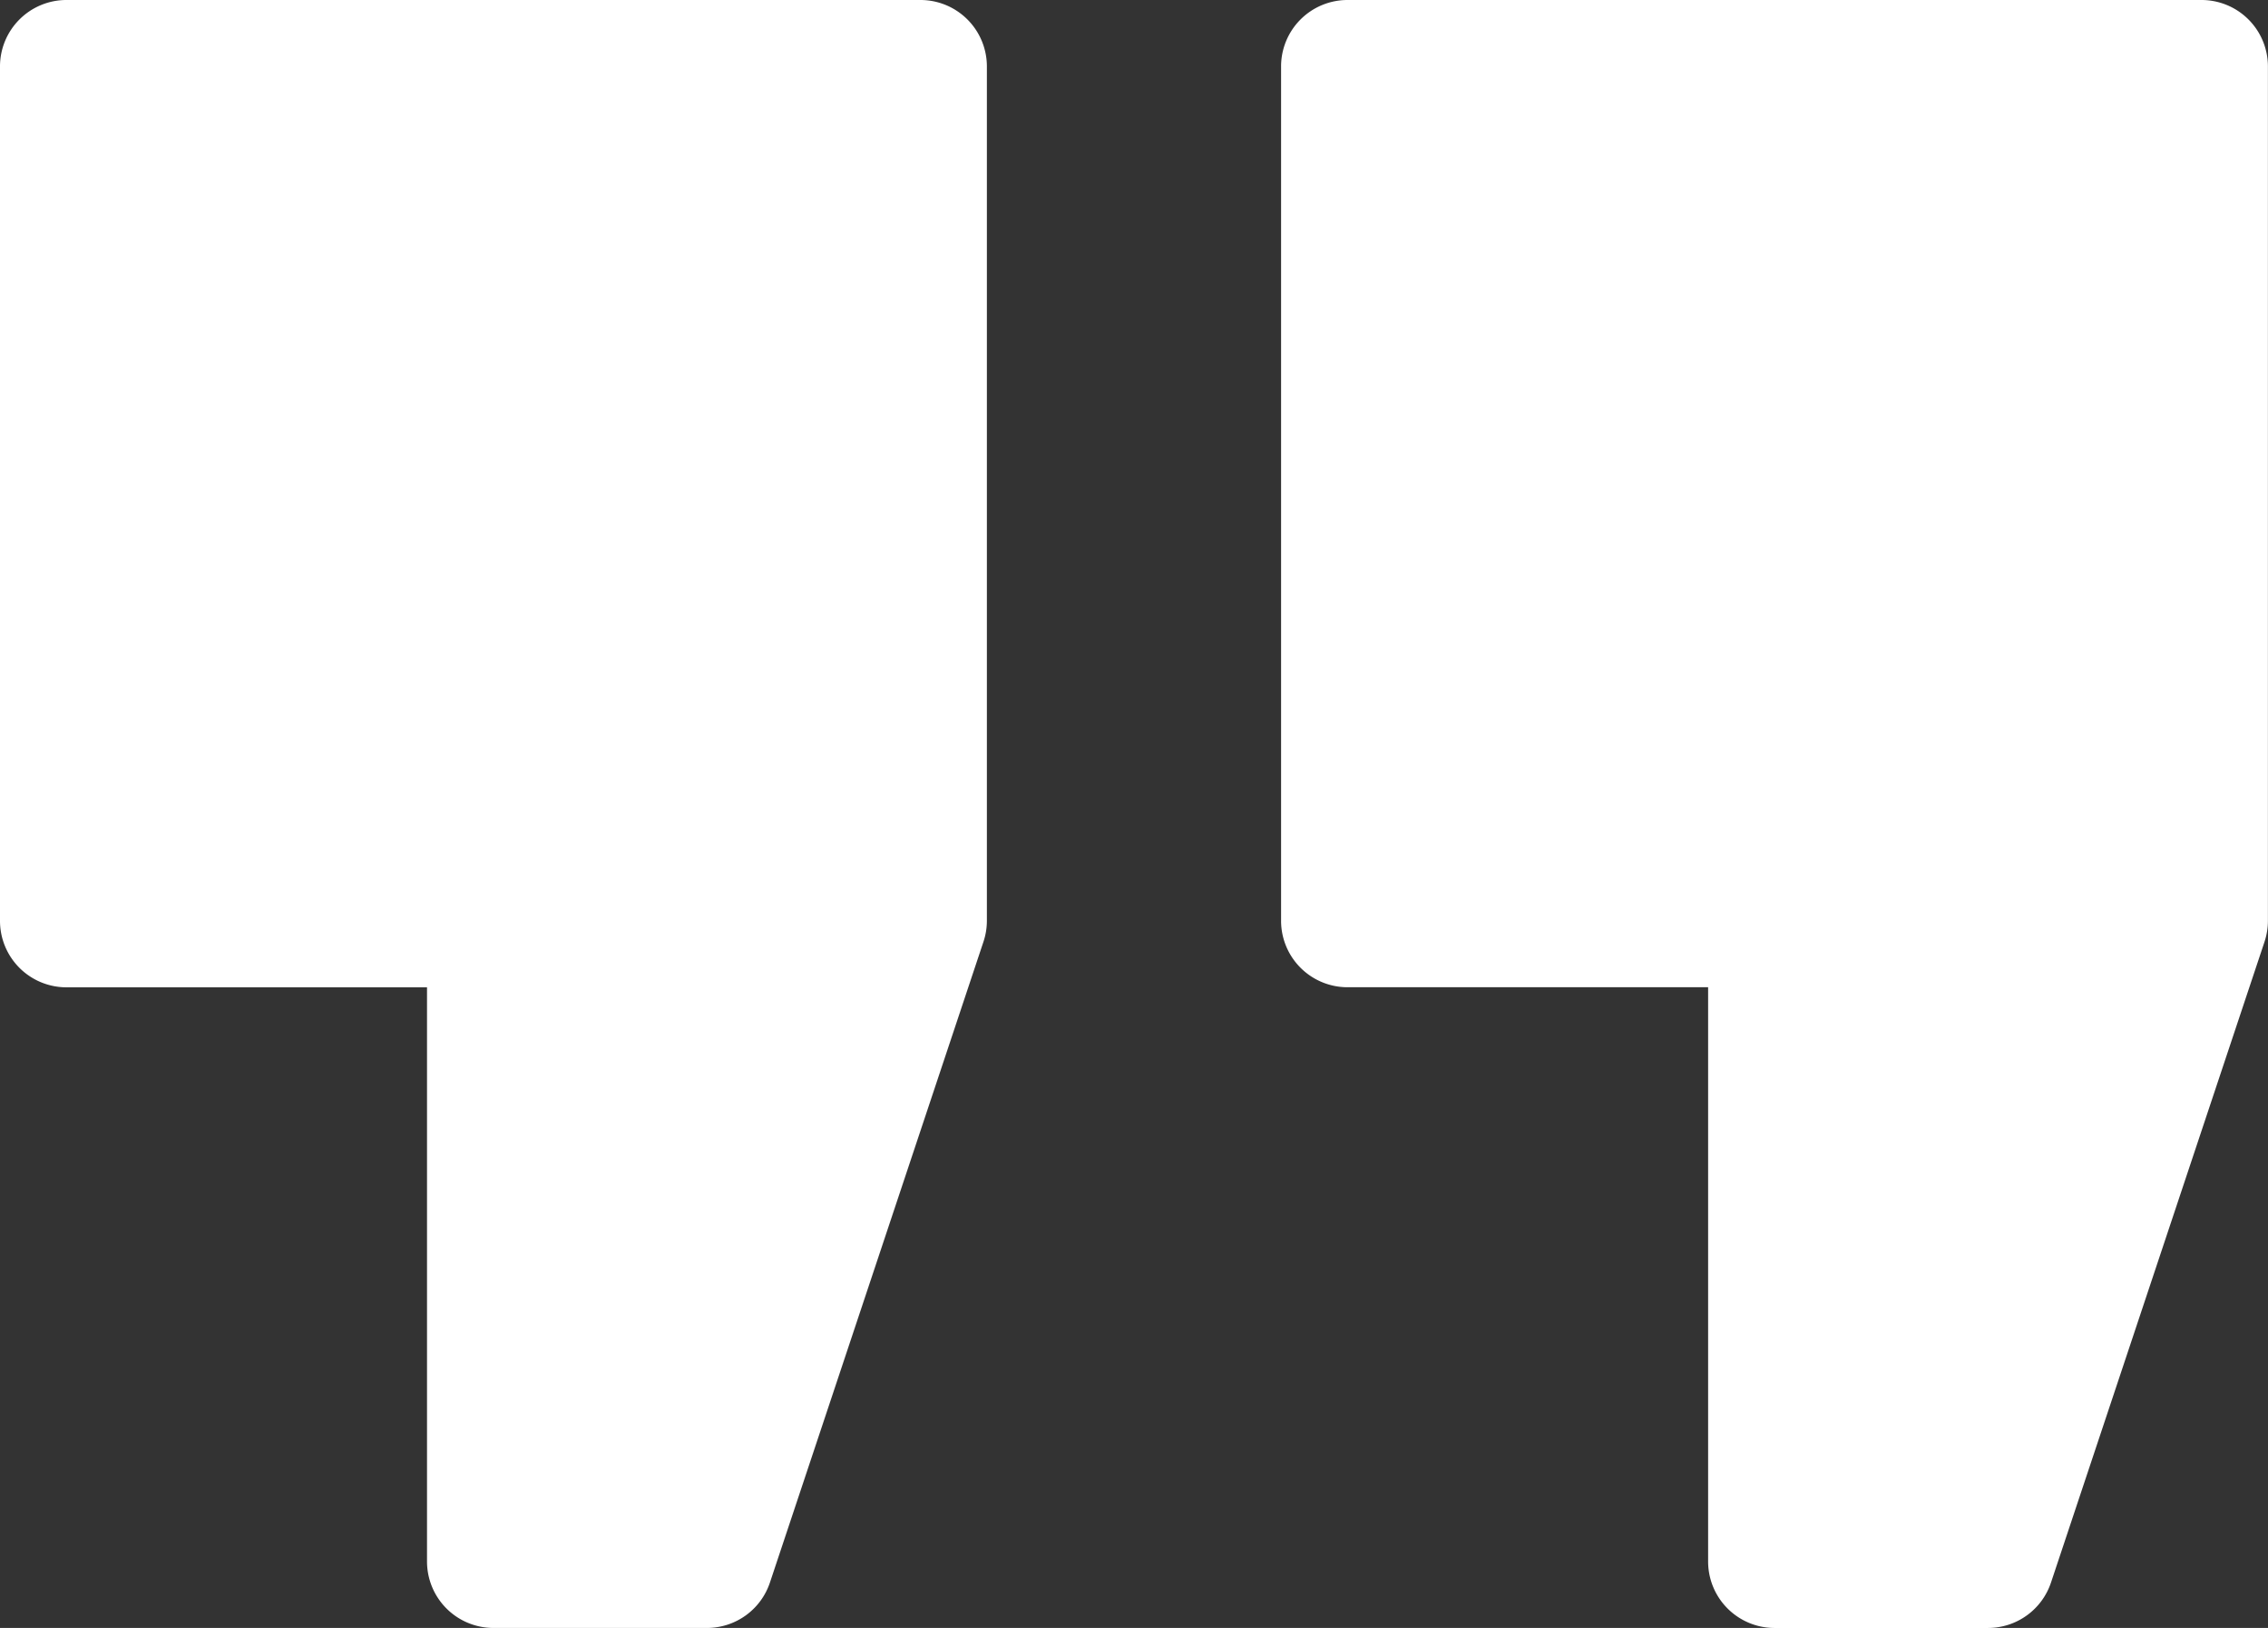 <?xml version="1.0" encoding="UTF-8"?>
<svg xmlns="http://www.w3.org/2000/svg" xmlns:xlink="http://www.w3.org/1999/xlink" id="Groupe_151953" data-name="Groupe 151953" width="111.674" height="80.135" viewBox="0 0 111.674 80.135">
  <rect x="0" y="0" width="111.674" height="80.135" fill="#333333" stroke="none"/>
  <defs>
    <clipPath id="clip-path">
      <rect id="Rectangle_116" data-name="Rectangle 116" width="111.674" height="80.135" fill="#fff"></rect>
    </clipPath>
  </defs>
  <g id="Groupe_23042" data-name="Groupe 23042" clip-path="url(#clip-path)">
    <path id="Tracé_74348" data-name="Tracé 74348" d="M45.324,0H3.272A3.271,3.271,0,0,0,0,3.272V45.324A3.271,3.271,0,0,0,3.272,48.6H21.026V76.864A3.272,3.272,0,0,0,24.3,80.135H34.811a3.27,3.27,0,0,0,3.1-2.237l10.513-31.54a3.26,3.26,0,0,0,.169-1.034V3.272A3.271,3.271,0,0,0,45.324,0" transform="translate(0 0)" fill="#fff"></path>
    <path id="Tracé_74349" data-name="Tracé 74349" d="M334.523,0H292.471A3.271,3.271,0,0,0,289.2,3.272V45.324a3.271,3.271,0,0,0,3.272,3.272h17.755V76.864a3.272,3.272,0,0,0,3.272,3.272H324.01a3.272,3.272,0,0,0,3.1-2.237l10.513-31.54a3.278,3.278,0,0,0,.168-1.034V3.272A3.271,3.271,0,0,0,334.523,0" transform="translate(-226.121 0)" fill="#fff"></path>
  </g>
</svg>
